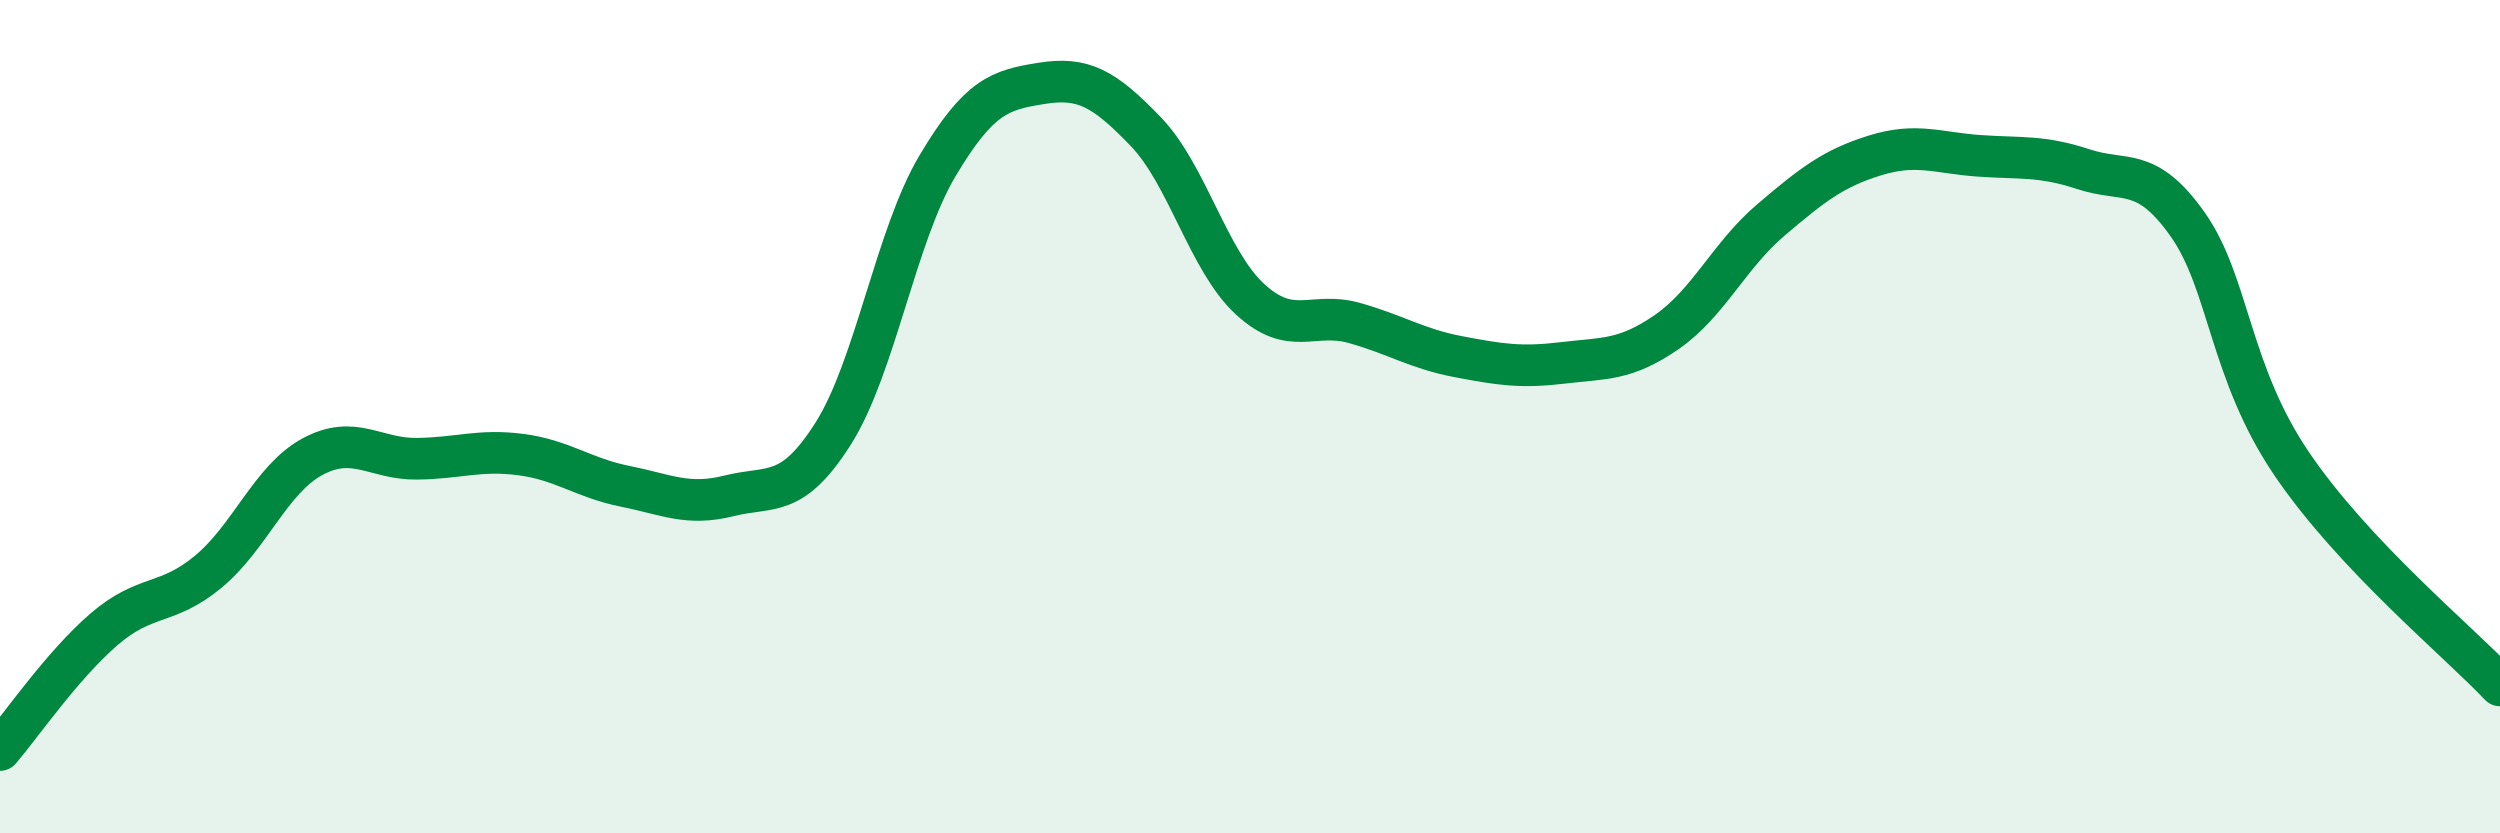 
    <svg width="60" height="20" viewBox="0 0 60 20" xmlns="http://www.w3.org/2000/svg">
      <path
        d="M 0,18 C 0.5,17.42 1.5,15.96 2.5,15.1 C 3.5,14.24 4,14.55 5,13.72 C 6,12.89 6.5,11.5 7.5,10.96 C 8.5,10.42 9,11.02 10,11.01 C 11,11 11.5,10.78 12.5,10.91 C 13.5,11.04 14,11.47 15,11.67 C 16,11.87 16.5,12.15 17.5,11.9 C 18.5,11.65 19,11.98 20,10.4 C 21,8.82 21.5,5.66 22.5,3.98 C 23.5,2.3 24,2.16 25,2 C 26,1.84 26.5,2.12 27.5,3.16 C 28.5,4.2 29,6.26 30,7.18 C 31,8.1 31.5,7.47 32.5,7.75 C 33.5,8.03 34,8.37 35,8.56 C 36,8.75 36.5,8.83 37.5,8.71 C 38.5,8.59 39,8.66 40,7.97 C 41,7.28 41.5,6.13 42.5,5.28 C 43.5,4.43 44,4.04 45,3.73 C 46,3.42 46.5,3.67 47.5,3.74 C 48.5,3.81 49,3.73 50,4.06 C 51,4.39 51.5,3.97 52.5,5.38 C 53.5,6.79 53.5,8.92 55,11.13 C 56.5,13.34 59,15.39 60,16.45L60 20L0 20Z"
        fill="#008740"
        opacity="0.1"
        stroke-linecap="round"
        stroke-linejoin="round"
      />
      <path
        d="M 0,18 C 0.5,17.42 1.5,15.96 2.5,15.1 C 3.5,14.24 4,14.55 5,13.72 C 6,12.89 6.5,11.5 7.5,10.96 C 8.5,10.42 9,11.02 10,11.01 C 11,11 11.5,10.78 12.5,10.91 C 13.5,11.04 14,11.47 15,11.67 C 16,11.87 16.5,12.15 17.5,11.9 C 18.5,11.65 19,11.98 20,10.4 C 21,8.82 21.5,5.66 22.5,3.98 C 23.5,2.3 24,2.16 25,2 C 26,1.84 26.5,2.12 27.5,3.16 C 28.5,4.2 29,6.26 30,7.18 C 31,8.1 31.5,7.47 32.5,7.75 C 33.5,8.03 34,8.37 35,8.56 C 36,8.75 36.5,8.83 37.5,8.71 C 38.5,8.59 39,8.66 40,7.97 C 41,7.28 41.5,6.13 42.5,5.28 C 43.5,4.43 44,4.04 45,3.73 C 46,3.42 46.5,3.67 47.5,3.74 C 48.5,3.81 49,3.73 50,4.06 C 51,4.39 51.5,3.97 52.5,5.38 C 53.5,6.79 53.5,8.92 55,11.13 C 56.5,13.34 59,15.39 60,16.45"
        stroke="#008740"
        stroke-width="1"
        fill="none"
        stroke-linecap="round"
        stroke-linejoin="round"
      />
    </svg>
  